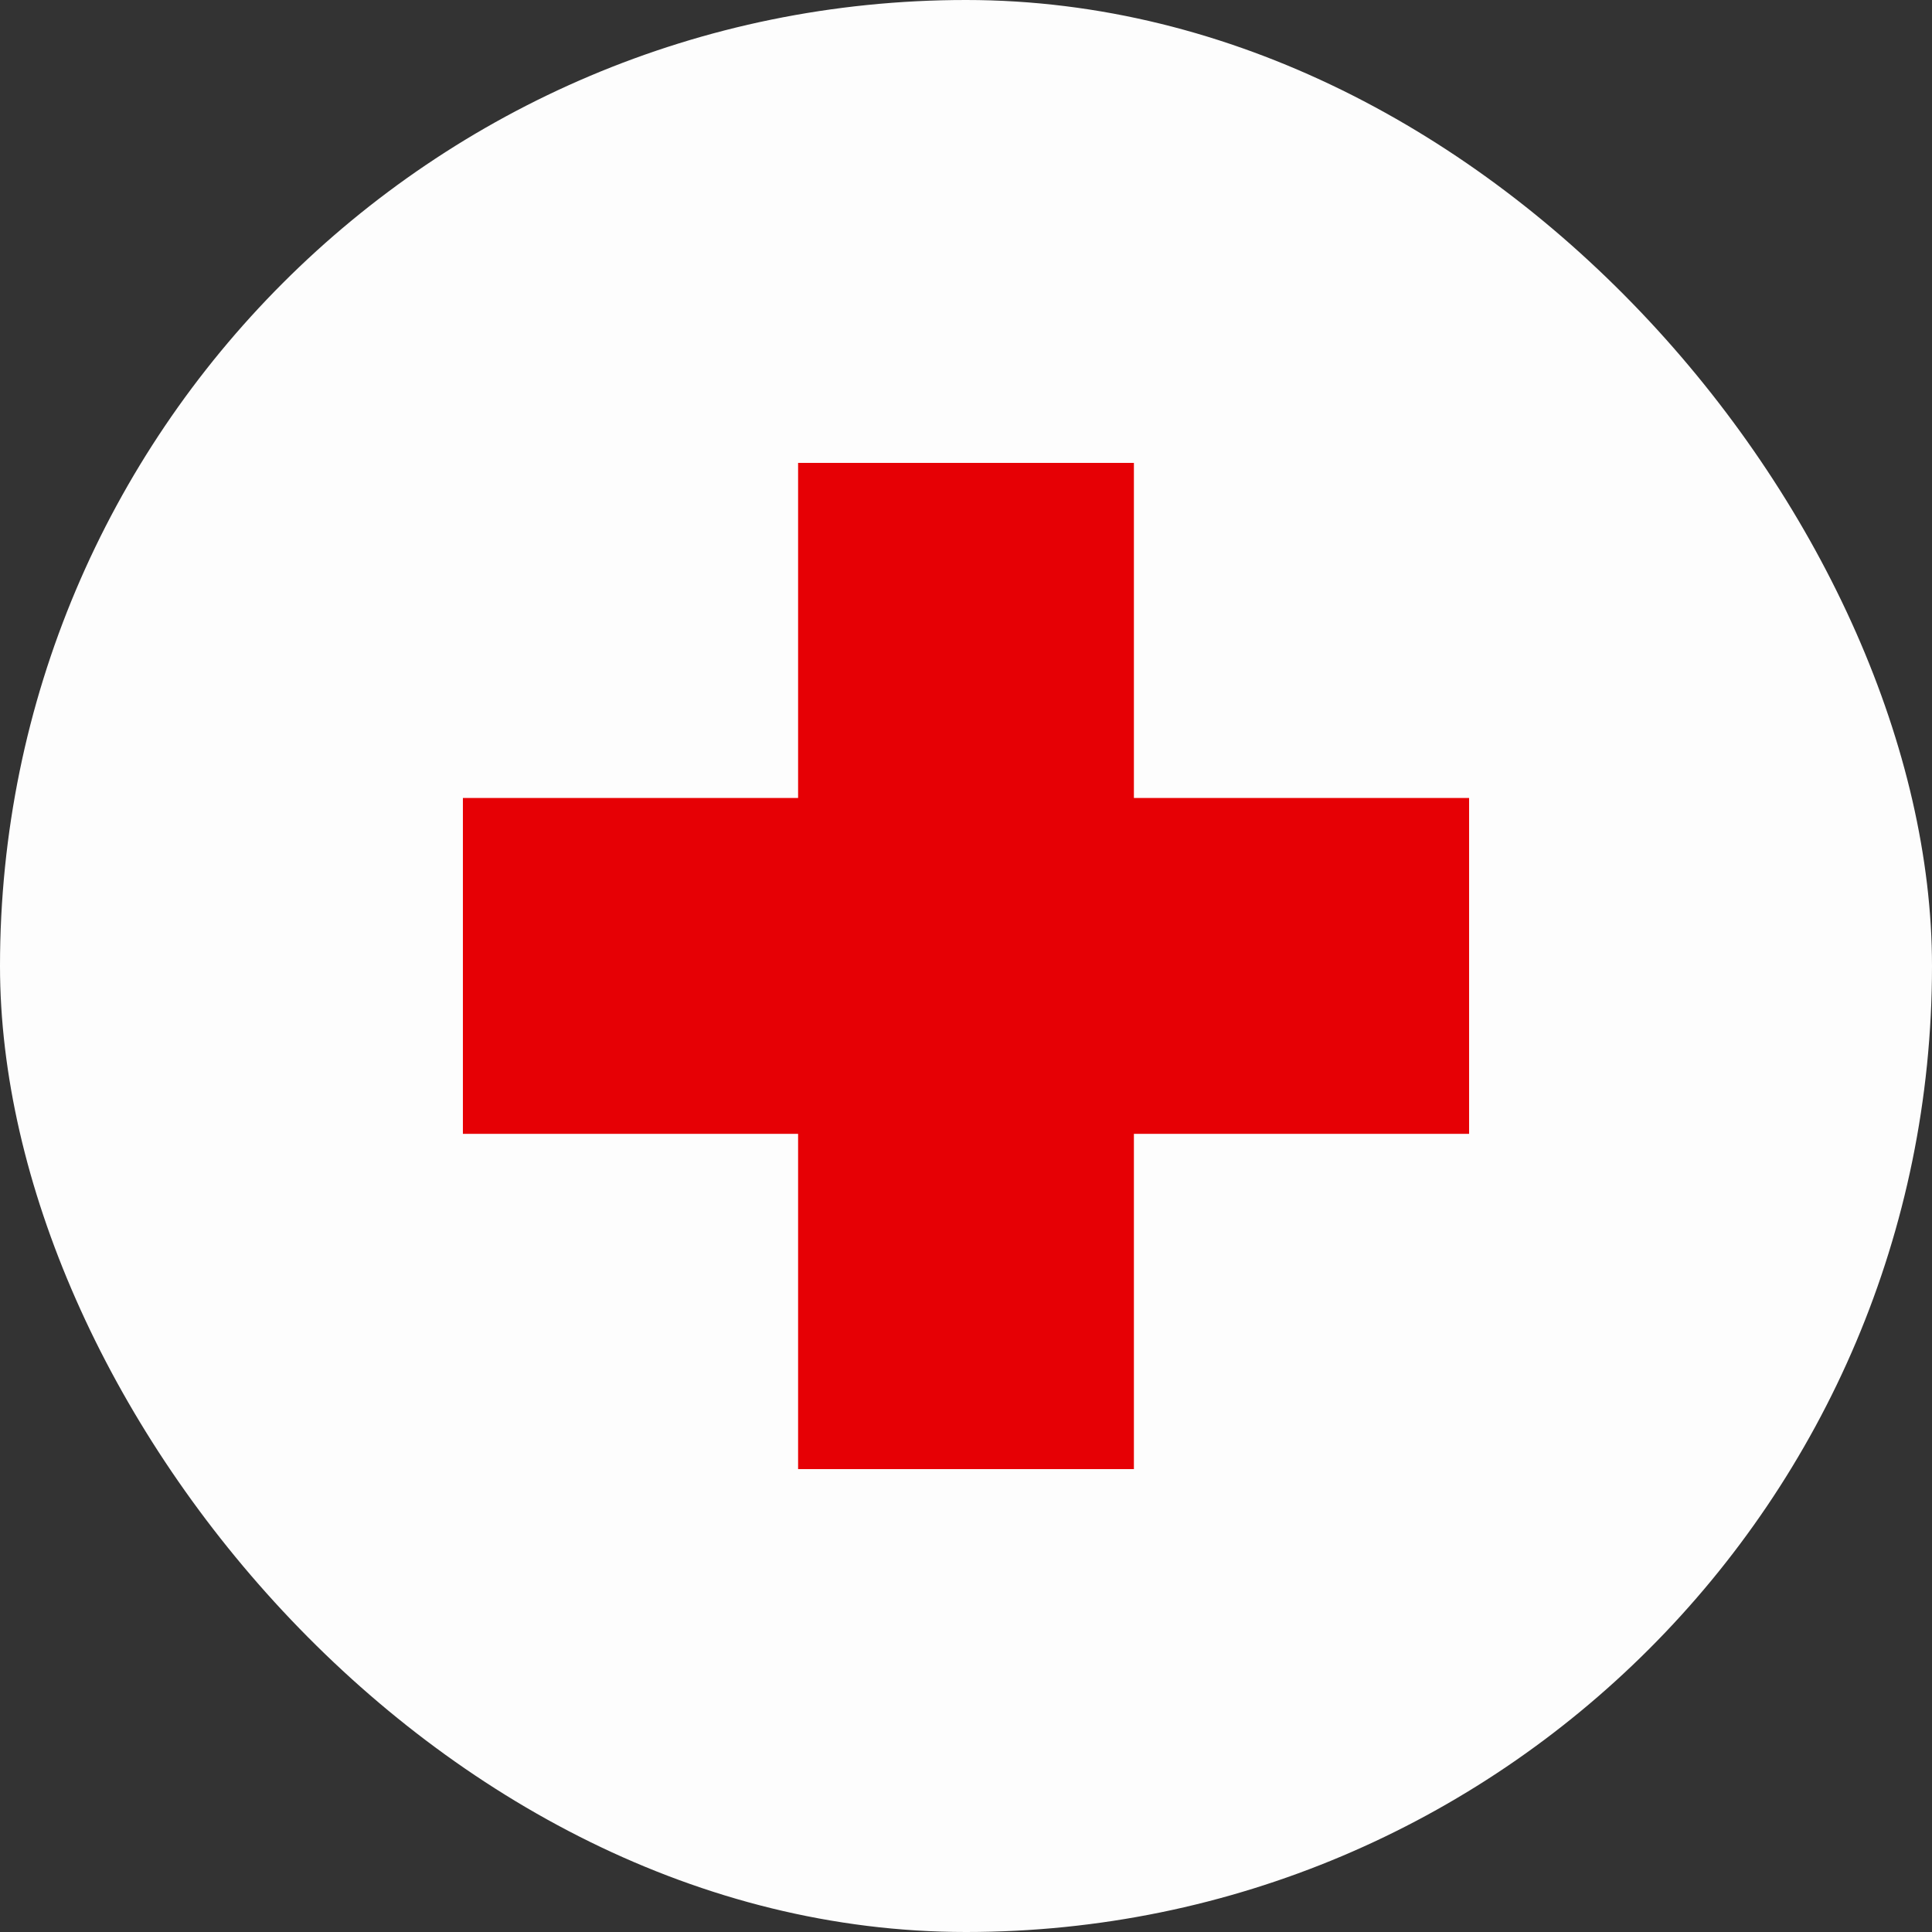 <svg width="32" height="32" viewBox="0 0 32 32" fill="none" xmlns="http://www.w3.org/2000/svg">
<rect x="0" y="0" width="32" height="32" fill="#333333" stroke="none"/>
<rect width="32" height="32" rx="16" fill="#FDFDFD"/>
<path d="M18.781 7.667V13.217H24.333V18.78H18.781V24.333H13.219V18.78H7.667V13.217H13.219V7.667H18.781Z" fill="#E60005"/>
</svg>

